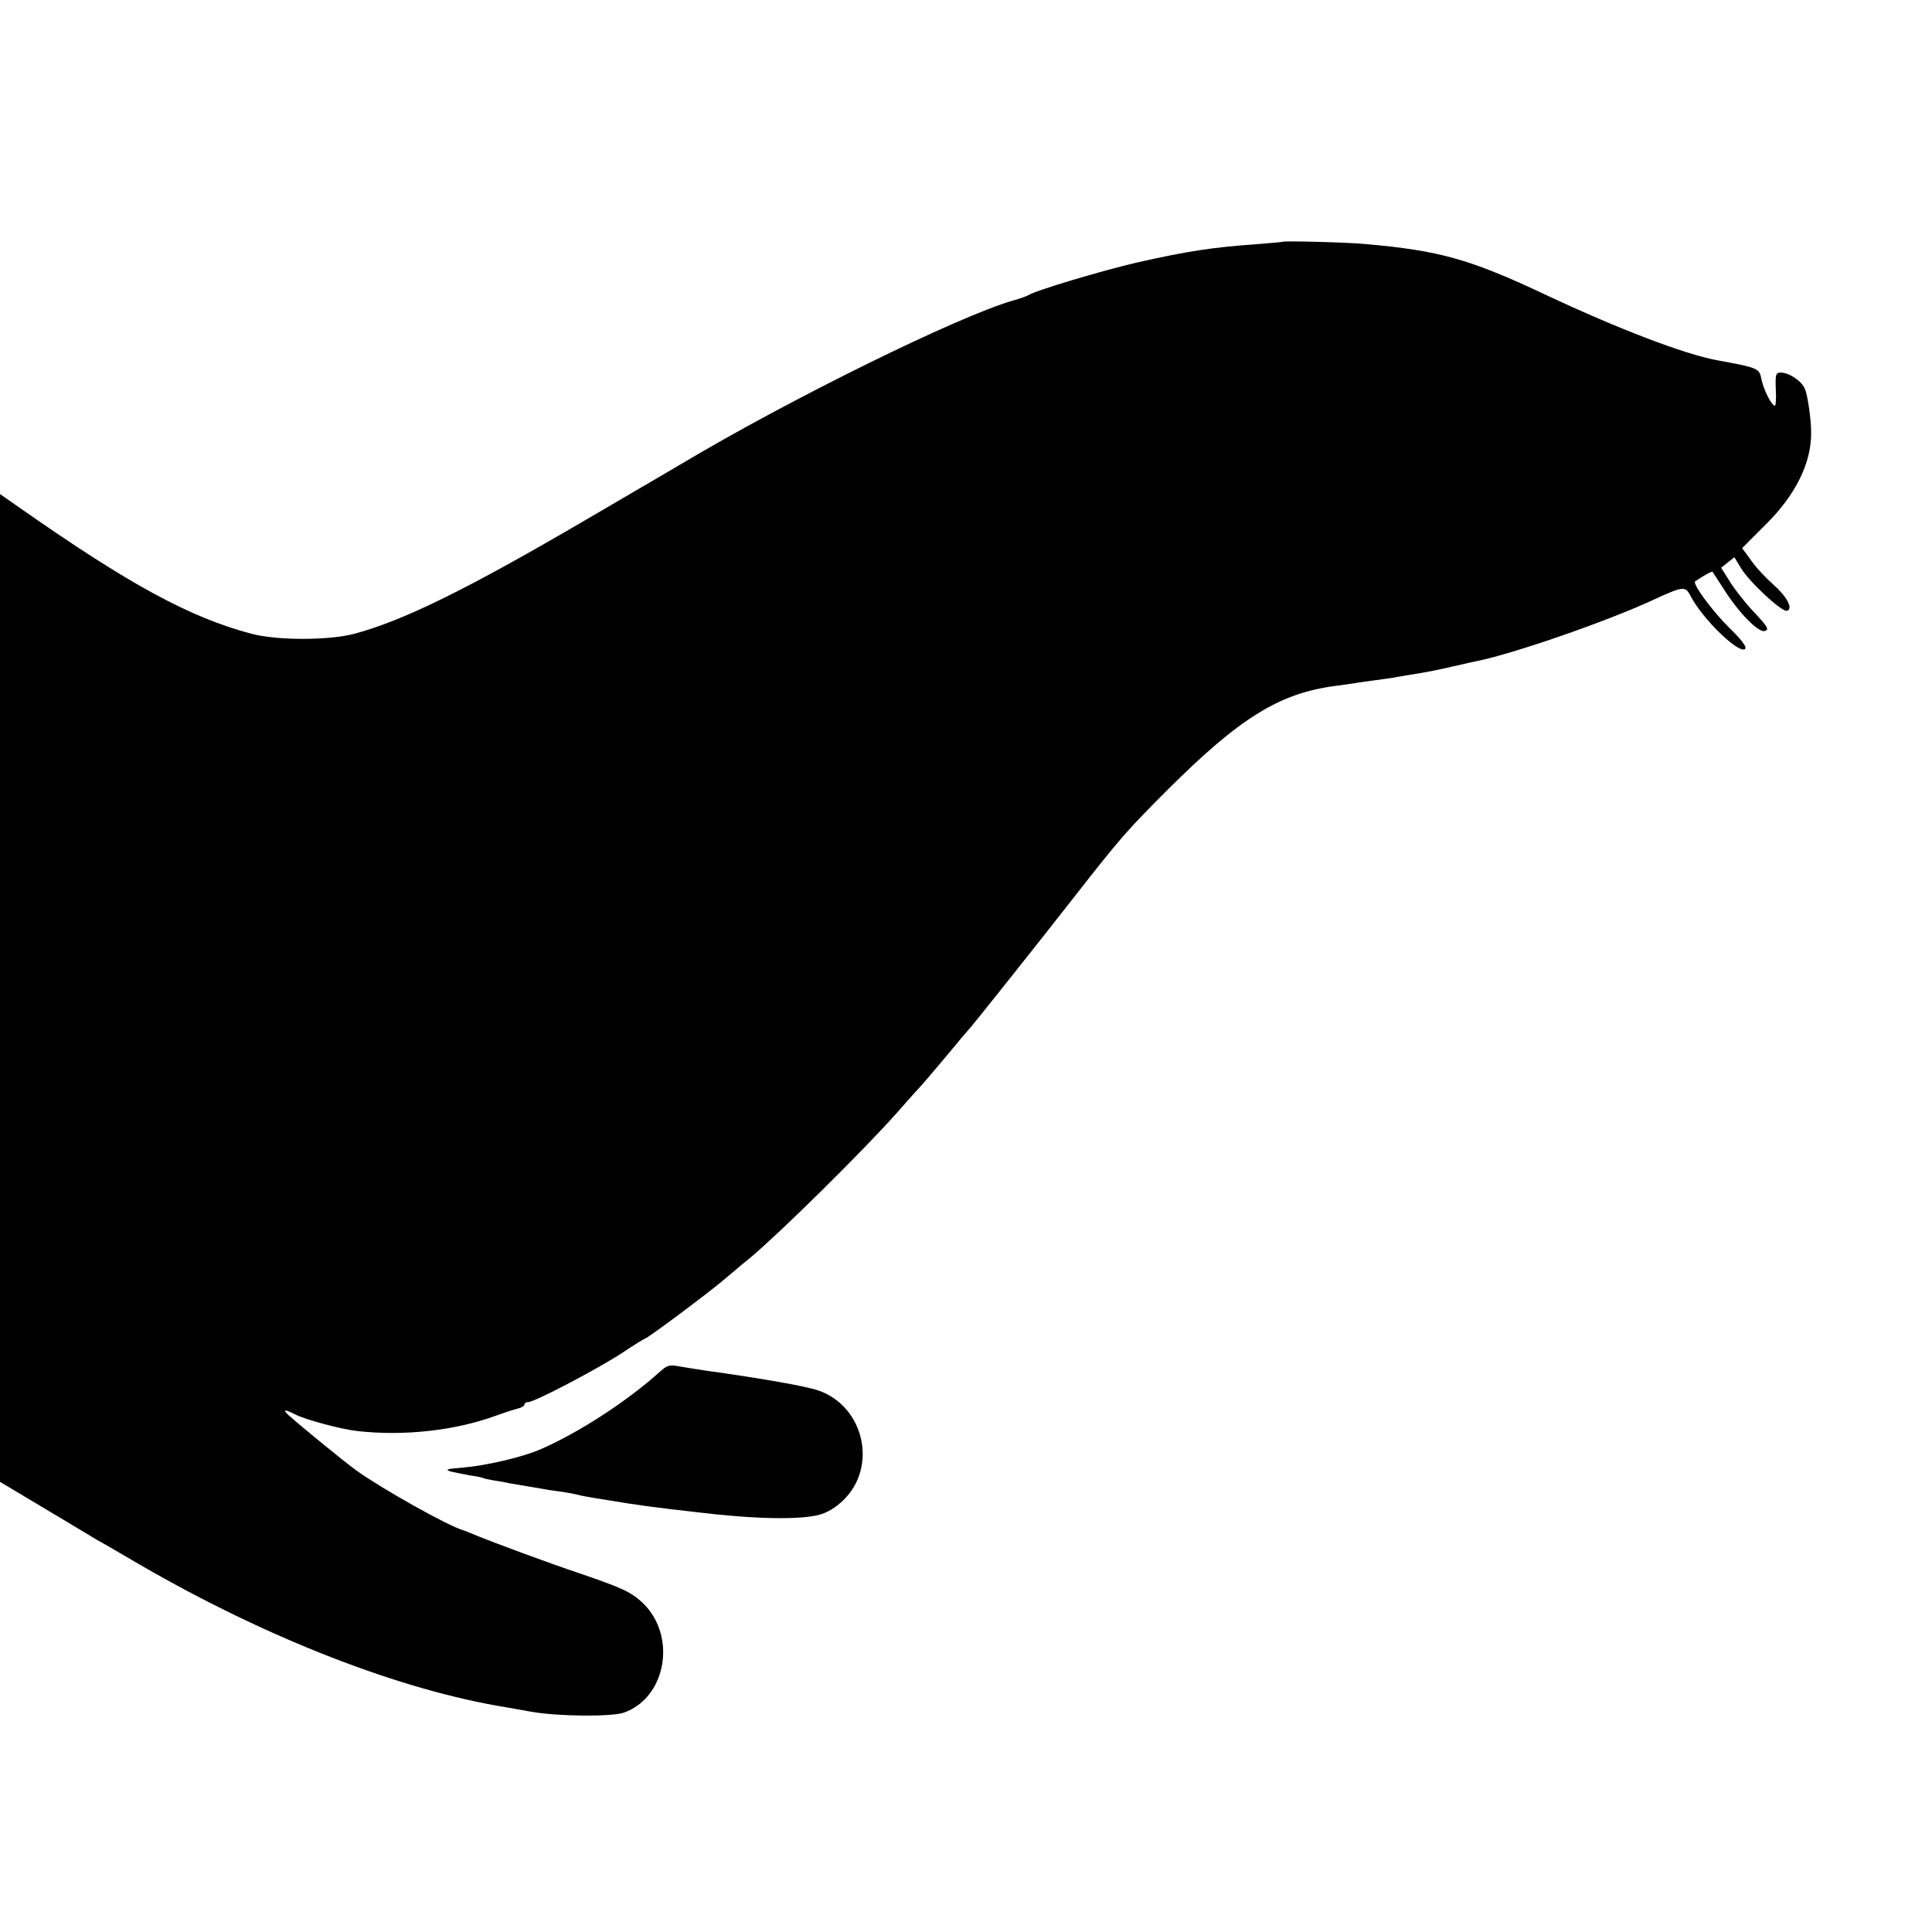 <svg height="700pt" preserveAspectRatio="xMidYMid meet" viewBox="0 0 700 700" width="700pt" xmlns="http://www.w3.org/2000/svg"><g transform="matrix(.1 0 0 -.1 0 700)"><path d="m4647 6124c-1-1-45-5-97-9-156-11-248-25-430-66-125-29-371-102-395-119-5-3-30-12-55-19-198-57-806-356-1200-591-30-18-68-40-85-50-16-9-133-78-260-152-434-254-662-366-840-414-93-25-283-25-375 0-222 59-440 177-837 455l-73 51v-1790-1789l159-95c87-52 174-104 192-115 19-10 90-52 159-92 456-264 940-453 1325-515 17-3 57-10 90-16 96-17 291-19 336-3 154 55 192 279 67 398-41 38-72 53-218 103-114 38-312 111-395 145-16 7-32 13-35 14-55 15-297 151-390 218-49 36-192 153-244 199-24 22-15 23 24 3 38-19 163-53 225-60 170-19 354 2 500 55 33 12 70 24 83 27 12 3 22 9 22 14s6 9 14 9c23 0 253 121 340 178 43 29 81 52 83 52 8 0 228 164 288 215 33 28 73 62 90 75 111 93 406 384 531 524 43 49 86 97 94 105 8 9 49 57 90 106 41 50 77 92 80 95 8 7 250 311 378 475 172 220 194 245 345 396 260 259 404 348 607 374 25 3 56 8 70 10s45 7 70 10 56 8 70 10c14 3 40 7 58 10 69 11 94 16 159 31 38 9 76 17 85 19 134 27 473 145 637 221 108 50 117 51 135 17 43-85 178-215 199-194 7 7-13 33-59 78-59 58-134 159-122 167 33 22 60 37 63 34 1-2 19-29 39-60 55-88 129-163 151-154 15 5 10 15-36 64-30 31-70 81-89 111l-34 54 24 19 24 19 23-38c30-51 151-163 168-156 23 8-1 52-52 97-25 22-61 60-78 85l-33 45 83 83c111 109 169 227 167 338 0 46-13 137-23 157-12 28-57 58-87 58-18 0-20-6-18-60 2-33 0-60-3-60-12 0-41 57-49 96-8 40-10 41-162 69-118 22-356 113-620 237-274 129-383 160-655 184-64 6-294 12-298 8z"/><path d="m2392 2031c-119-108-300-225-438-284-64-27-192-57-274-64-63-5-70-8-45-15 17-4 48-10 70-14 22-3 42-7 45-9s21-6 40-9 44-7 55-10c11-2 40-7 65-11s54-9 65-11c10-2 37-6 60-9 22-3 47-8 55-10 14-4 28-7 110-20 107-18 174-27 325-44 206-25 368-28 441-10 31 8 61 26 89 53 126 121 76 341-90 398-42 15-205 44-415 73-25 4-64 10-87 14-37 7-45 5-71-18z"/></g></svg>